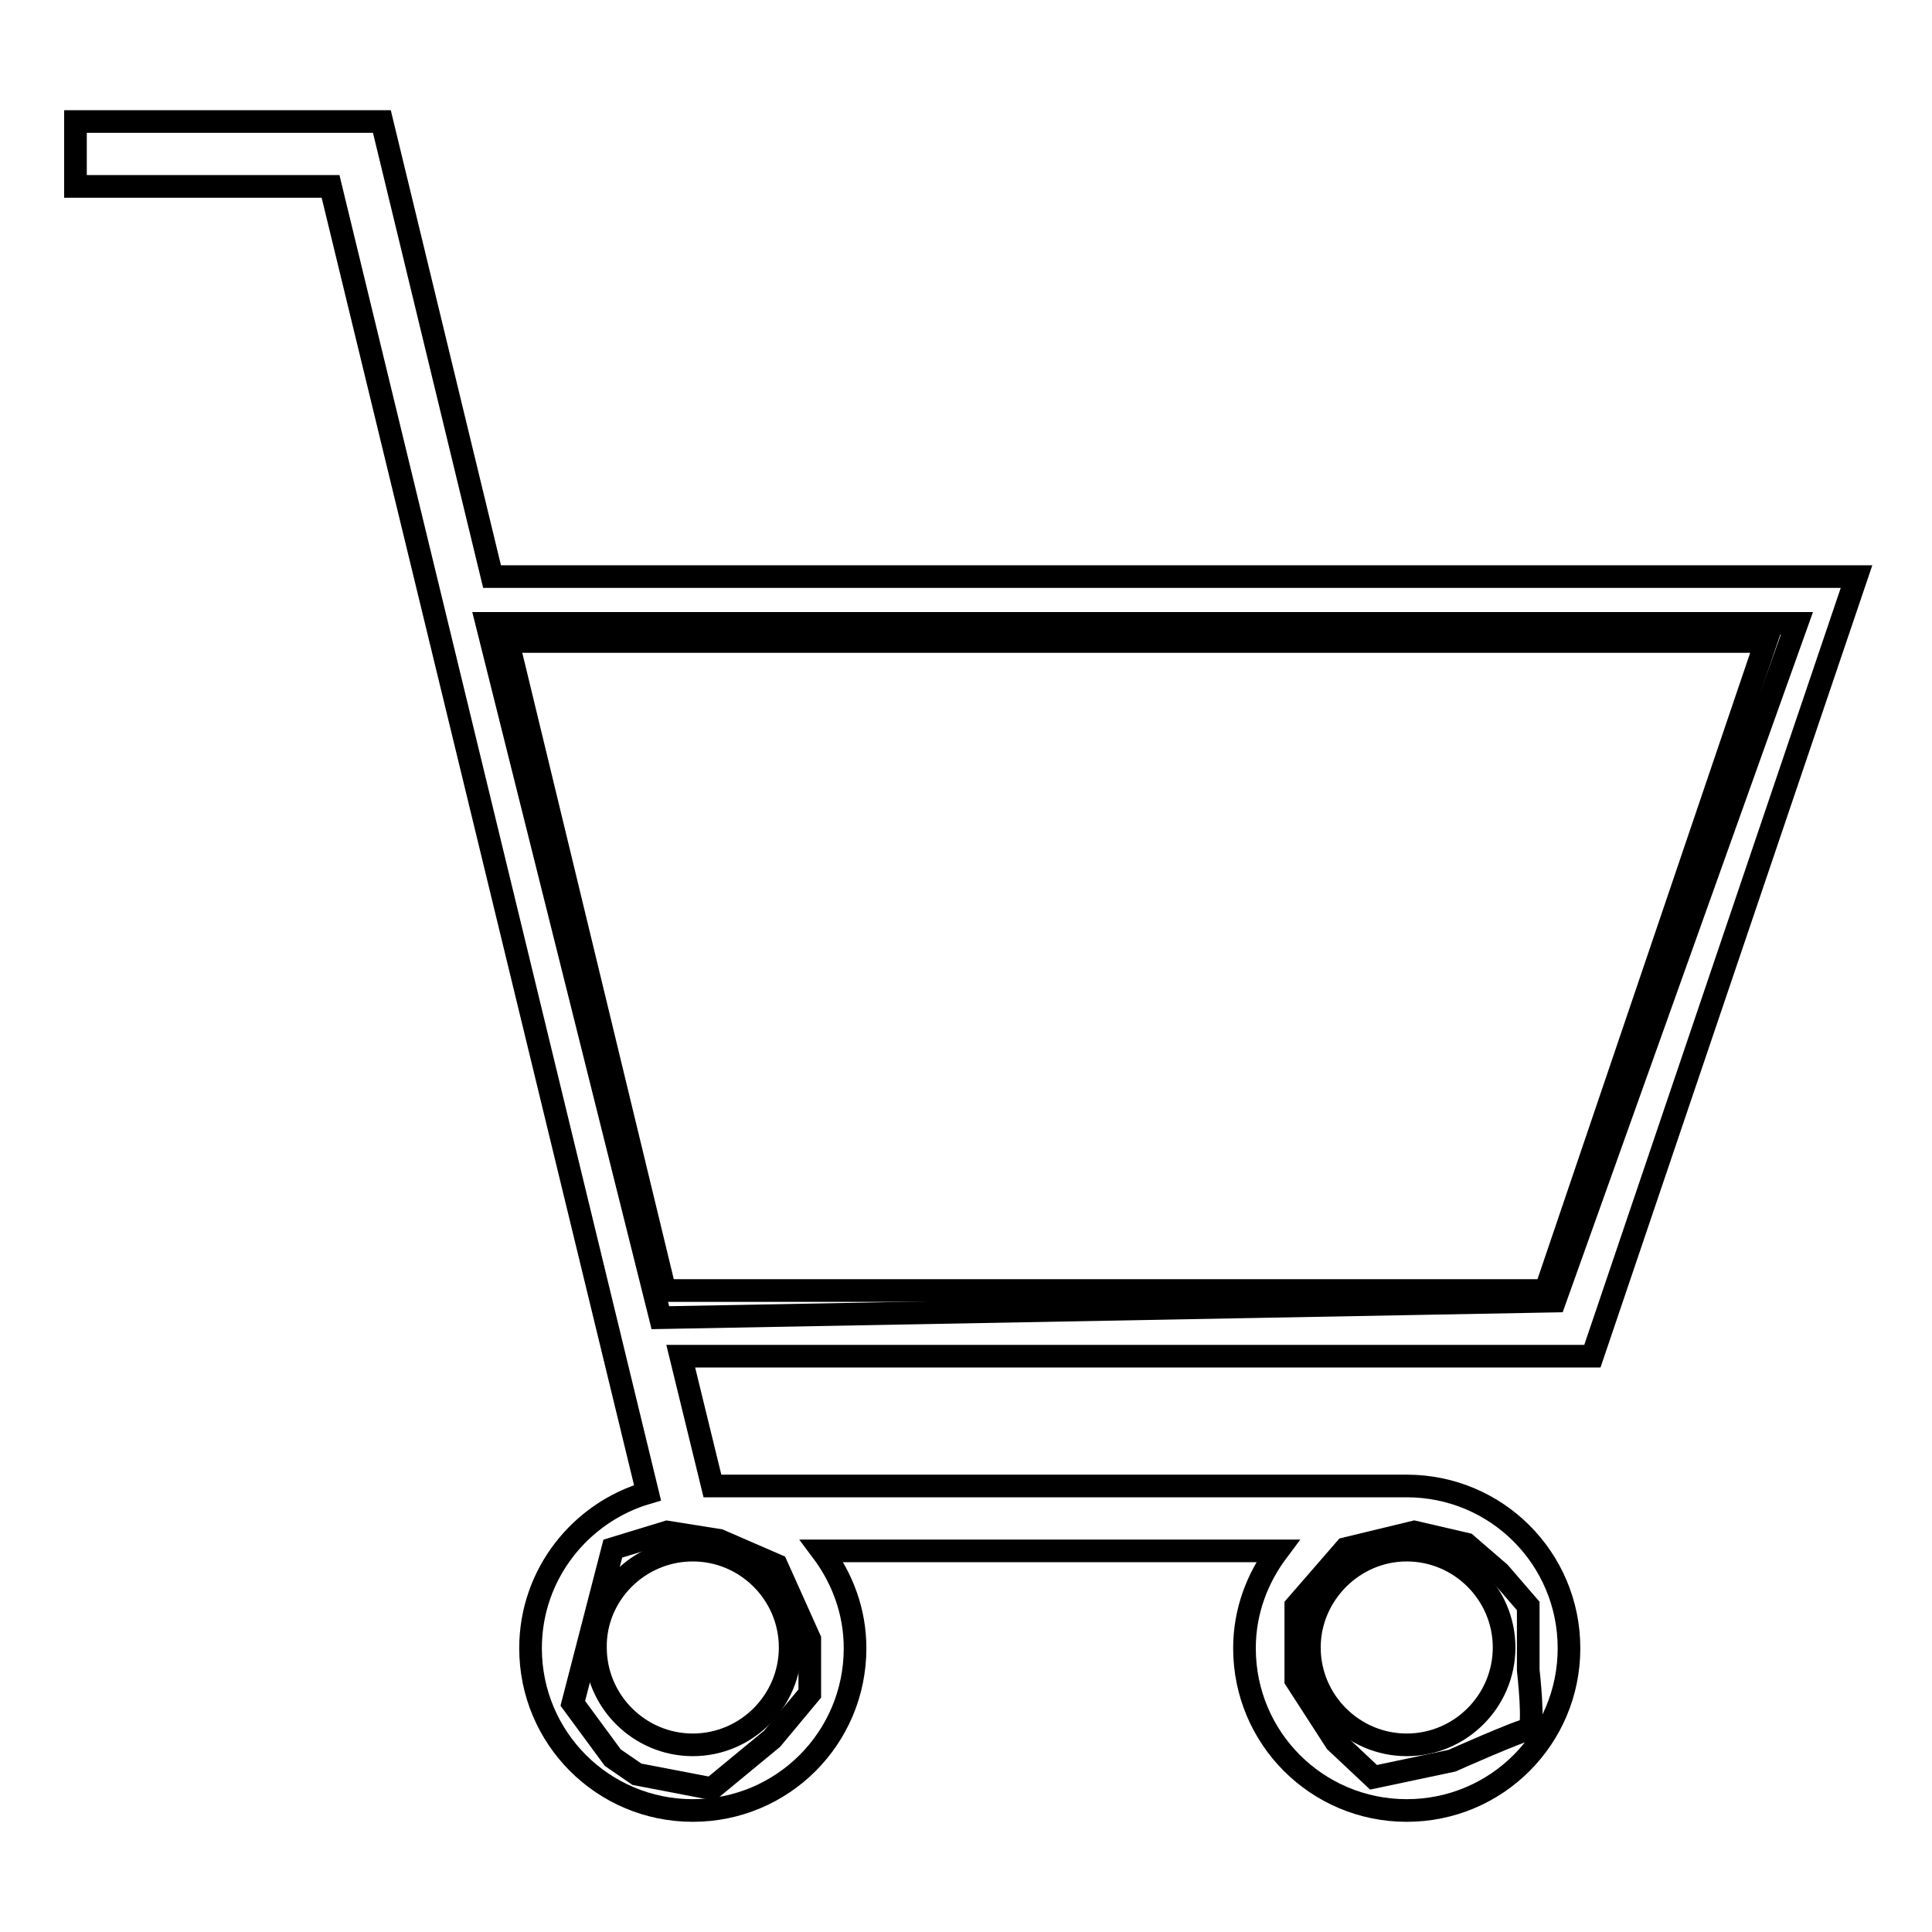<?xml version="1.0" encoding="utf-8"?>
<!-- Svg Vector Icons : http://www.onlinewebfonts.com/icon -->
<!DOCTYPE svg PUBLIC "-//W3C//DTD SVG 1.1//EN" "http://www.w3.org/Graphics/SVG/1.1/DTD/svg11.dtd">
<svg version="1.1" xmlns="http://www.w3.org/2000/svg" xmlns:xlink="http://www.w3.org/1999/xlink" x="0px" y="0px" viewBox="0 0 256 256" enable-background="new 0 0 256 256" xml:space="preserve">
<g><g><path stroke-width="3" fill-opacity="0" stroke="#000000"  d="M246,76.4H65.2L50.6,16.1H10v8.6h33.8l42,173.1c-8.9,2.6-15.5,10.8-15.5,20.6c0,11.9,9.6,21.5,21.5,21.5c11.9,0,21.5-9.6,21.5-21.5c0-4.9-1.7-9.3-4.4-12.9h60.4c-2.7,3.6-4.4,8-4.4,12.9c0,11.9,9.6,21.5,21.5,21.5c11.9,0,21.5-9.6,21.5-21.5c0-11.9-9.6-21.5-21.5-21.5h-92l-4.2-17.2H211L246,76.4z M186.4,205.4c7.1,0,12.9,5.8,12.9,12.9c0,7.1-5.8,12.9-12.9,12.9c-7.1,0-12.9-5.8-12.9-12.9C173.5,211.3,179.3,205.4,186.4,205.4z M91.8,205.4c7.1,0,12.9,5.8,12.9,12.9c0,7.1-5.8,12.9-12.9,12.9c-7.1,0-12.9-5.8-12.9-12.9C78.8,211.3,84.6,205.4,91.8,205.4z M88.1,171L67.3,85H234l-29.2,86H88.1z"/><path stroke-width="3" fill-opacity="0" stroke="#000000"  d="M64.5,82.6h173.6L206,172.4l-118.5,2.2L64.5,82.6z"/><path stroke-width="3" fill-opacity="0" stroke="#000000"  d="M81.2,205.2l7.2-2.2l6.9,1.1l7.6,3.3l4.4,9.8v7.2l-5,6l-8,6.6l-9.9-1.9l-3.2-2.2l-5.3-7.2L81.2,205.2z"/><path stroke-width="3" fill-opacity="0" stroke="#000000"  d="M187.4,203l6.9,1.6l4.4,3.8l3.8,4.4v8.5c0,0,0.9,7.9,0,7.9c-0.9,0-10.1,4.1-10.1,4.1l-10.4,2.2l-5-4.7l-5.3-8.2v-9.8l6.6-7.6L187.4,203z"/></g></g>
</svg>